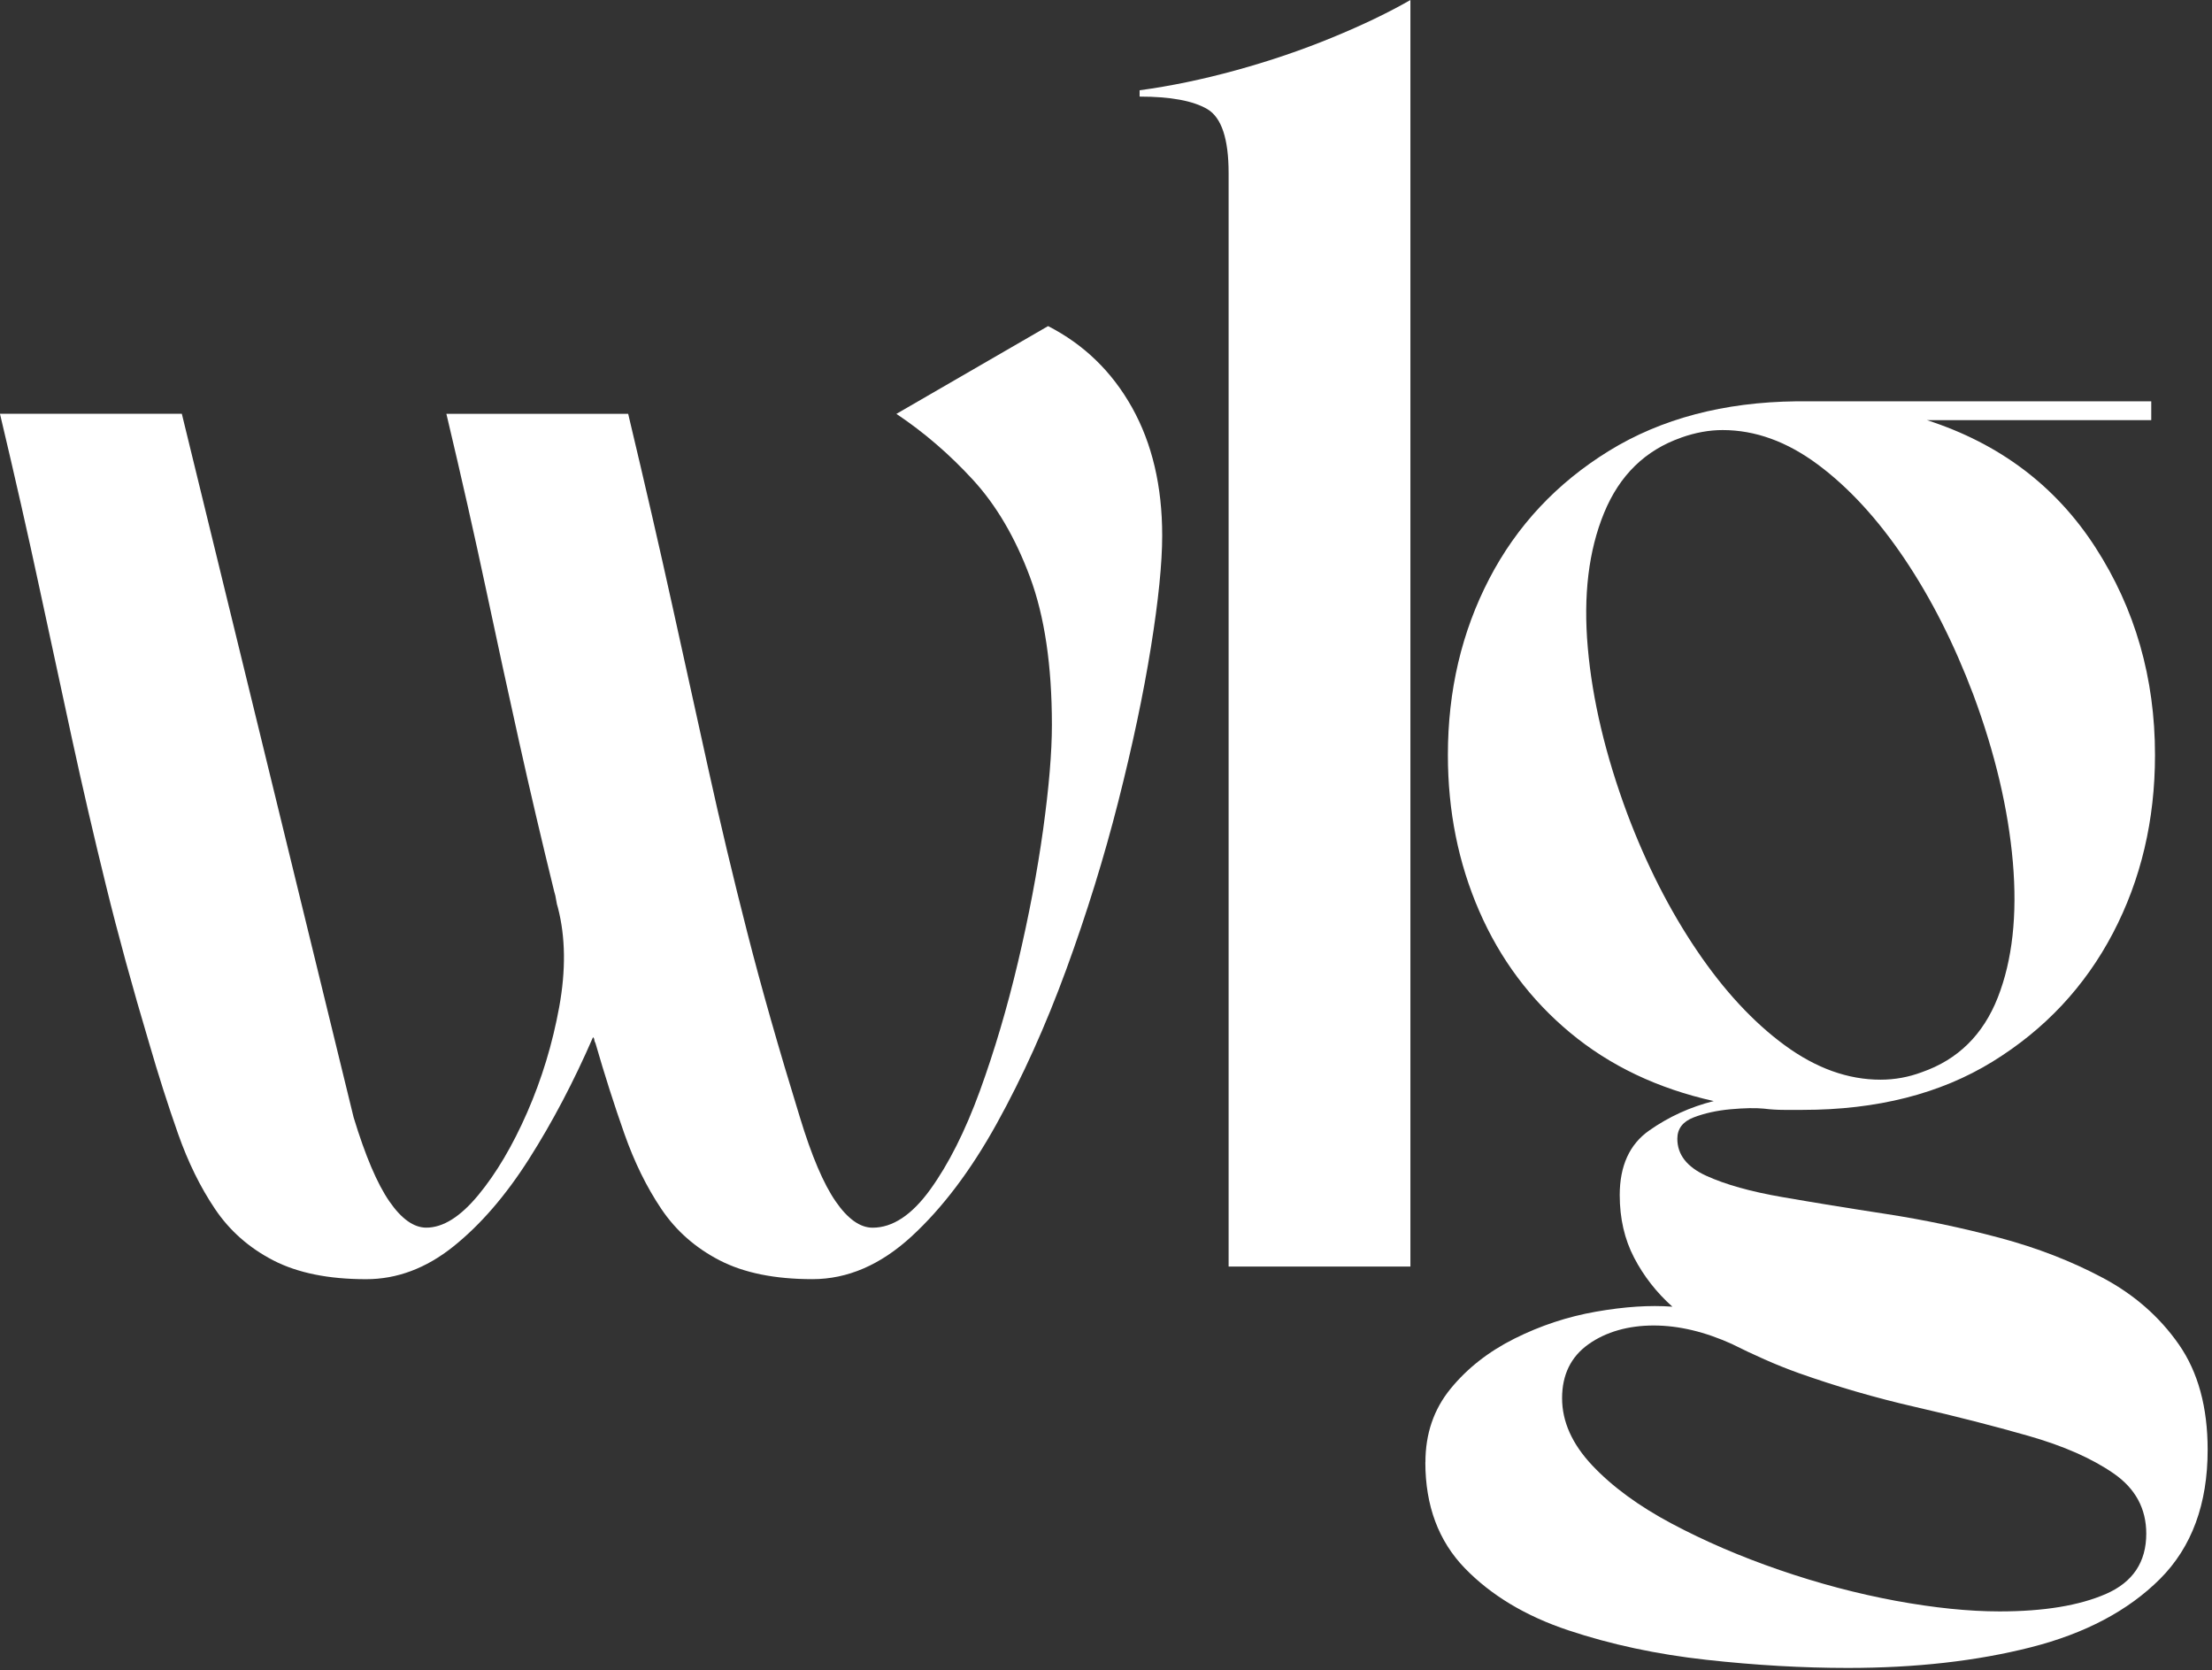 <svg xmlns="http://www.w3.org/2000/svg" width="412" height="311" viewBox="0 0 412 311" fill="none"><rect x="0" y="0" width="412" height="311" fill="#333333" stroke="none"/><path d="M0.008 77.055H33.867L65.86 208.055C68.037 215.221 70.26 220.434 72.515 223.703C74.769 226.972 77.07 228.606 79.401 228.606C82.515 228.606 85.746 226.585 89.092 222.533C92.439 218.49 95.475 213.354 98.202 207.126C100.921 200.897 102.912 194.359 104.159 187.511C105.406 180.664 105.329 174.513 103.927 169.067C103.772 168.602 103.655 168.099 103.578 167.549C103.5 167.007 103.384 166.495 103.229 166.031C100.898 156.541 98.713 147.238 96.691 138.128C94.669 129.018 92.601 119.529 90.502 109.636C88.403 99.752 85.947 88.891 83.143 77.062H117.003C120.117 90.138 122.843 101.975 125.175 112.557C127.515 123.146 129.769 133.379 131.946 143.264C134.122 153.148 136.531 163.273 139.181 173.622C141.822 183.979 145.099 195.452 148.988 208.063C151.164 215.228 153.38 220.442 155.642 223.711C157.896 226.98 160.197 228.614 162.529 228.614C166.262 228.614 169.841 226.244 173.273 221.495C176.697 216.747 179.772 210.635 182.499 203.167C185.218 195.692 187.596 187.682 189.618 179.114C191.64 170.554 193.197 162.343 194.289 154.481C195.374 146.618 195.924 140.119 195.924 134.983C195.924 123.929 194.56 114.749 191.833 107.429C189.107 100.116 185.567 94.081 181.205 89.333C176.844 84.584 172.095 80.502 166.96 77.07L195.211 60.725C201.904 64.149 207.117 69.215 210.859 75.9C214.593 82.593 216.467 90.534 216.467 99.721C216.467 104.857 215.77 111.79 214.368 120.505C212.966 129.227 210.944 138.802 208.295 149.228C205.645 159.663 202.415 170.09 198.604 180.516C194.785 190.951 190.47 200.526 185.644 209.24C180.818 217.963 175.519 224.966 169.764 230.256C164 235.547 157.857 238.197 151.319 238.197C144.317 238.197 138.553 237.027 134.037 234.695C129.521 232.364 125.903 229.172 123.177 225.121C120.45 221.077 118.157 216.406 116.29 211.107C114.423 205.816 112.634 200.216 110.922 194.297C110.767 193.988 110.689 193.755 110.689 193.6C110.689 193.445 110.612 193.29 110.457 193.135C106.87 201.393 102.904 208.938 98.55 215.786C94.189 222.642 89.479 228.087 84.421 232.131C79.362 236.175 73.948 238.204 68.192 238.204C61.189 238.204 55.426 237.035 50.91 234.703C46.394 232.371 42.776 229.18 40.049 225.128C37.322 221.085 35.029 216.414 33.163 211.115C31.296 205.824 29.506 200.223 27.794 194.305C24.68 183.878 21.992 174.071 19.738 164.884C17.476 155.697 15.377 146.633 13.432 137.678C11.488 128.724 9.466 119.35 7.359 109.536C5.26 99.729 2.804 88.907 0 77.078L0.008 77.055Z" fill="white"></path><path d="M212.261 16.81C218.016 16.035 224.012 14.788 230.24 13.076C236.468 11.364 242.418 9.342 248.103 7.003C253.782 4.671 258.646 2.332 262.698 0V235.849H228.838V32.225C228.838 25.842 227.513 21.876 224.872 20.319C222.223 18.762 218.016 17.987 212.261 17.987V16.818V16.81Z" fill="white"></path><path d="M265.495 272.28C265.495 266.989 267.052 262.435 270.166 258.616C273.28 254.797 277.246 251.69 282.072 249.273C286.898 246.856 291.956 245.183 297.247 244.254C302.538 243.324 307.287 243.006 311.493 243.324C308.534 240.675 306.156 237.638 304.374 234.214C302.585 230.79 301.686 226.902 301.686 222.54C301.686 217.095 303.514 213.082 307.17 210.518C310.827 207.946 314.839 206.126 319.193 205.033C308.759 202.702 299.85 198.457 292.452 192.306C285.054 186.155 279.415 178.61 275.518 169.655C271.622 160.708 269.678 151.017 269.678 140.583C269.678 128.599 272.249 117.661 277.385 107.776C282.521 97.892 289.958 89.952 299.687 83.956C309.417 77.968 321.052 74.885 334.601 74.73H400.686V78.231H358.886C372.427 82.593 382.9 90.486 390.29 101.936C397.68 113.377 401.383 126.259 401.383 140.583C401.383 152.729 398.772 163.783 393.559 173.745C388.338 183.707 380.87 191.686 371.141 197.682C361.411 203.678 349.613 206.676 335.763 206.676H332.261C331.014 206.676 329.767 206.598 328.527 206.443C326.97 206.288 324.91 206.327 322.338 206.559C319.766 206.792 317.473 207.303 315.451 208.078C313.43 208.86 312.415 210.177 312.415 212.052C312.415 215.011 314.204 217.304 317.783 218.938C321.362 220.573 326.072 221.897 331.913 222.904C337.754 223.919 344.206 224.973 351.294 226.057C358.375 227.149 365.424 228.629 372.427 230.496C379.429 232.363 385.851 234.857 391.692 237.971C397.533 241.085 402.235 245.214 405.822 250.35C409.401 255.486 411.19 262.024 411.19 269.964C411.19 280.081 408.231 288.099 402.32 294.017C396.402 299.927 388.384 304.173 378.268 306.744C368.143 309.316 356.787 310.594 344.175 310.594C335.77 310.594 326.97 310.091 317.791 309.076C308.604 308.061 300.044 306.233 292.104 303.584C284.163 300.934 277.742 297.084 272.838 292.026C267.935 286.968 265.479 280.391 265.479 272.296L265.495 272.28ZM322.71 250.327C317.574 247.995 312.67 246.825 307.999 246.825C303.328 246.825 299.122 247.995 295.853 250.327C292.584 252.659 290.949 256.005 290.949 260.366C290.949 264.728 292.816 268.887 296.55 272.861C300.284 276.827 305.226 280.453 311.377 283.722C317.527 286.991 324.22 289.873 331.456 292.359C338.691 294.846 345.895 296.759 353.053 298.084C360.211 299.401 366.671 300.067 372.434 300.067C380.684 300.067 387.3 298.975 392.281 296.798C397.262 294.613 399.756 290.88 399.756 285.589C399.756 280.918 397.734 277.184 393.683 274.38C389.632 271.575 384.341 269.244 377.803 267.377C371.265 265.51 364.262 263.72 356.787 262.008C349.311 260.297 342.076 258.189 335.066 255.703C332.881 254.92 330.743 254.068 328.644 253.131C326.544 252.201 324.554 251.264 322.687 250.327H322.71ZM313.135 81.493C306.442 83.832 301.655 88.496 298.773 95.506C295.892 102.509 294.877 110.883 295.737 120.605C296.589 130.334 299.044 140.652 303.096 151.544C306.675 161.041 310.997 169.523 316.056 176.999C321.114 184.474 326.568 190.346 332.401 194.63C338.242 198.914 344.191 201.052 350.264 201.052C352.906 201.052 355.477 200.587 357.972 199.649C364.665 197.318 369.375 192.685 372.101 185.752C374.82 178.827 375.758 170.422 374.906 160.53C374.046 150.645 371.598 140.257 367.546 129.358C363.96 119.861 359.684 111.417 354.703 104.019C349.722 96.629 344.346 90.788 338.59 86.505C332.827 82.221 326.916 80.083 320.843 80.083C318.349 80.083 315.785 80.548 313.135 81.485V81.493Z" fill="white"></path></svg>